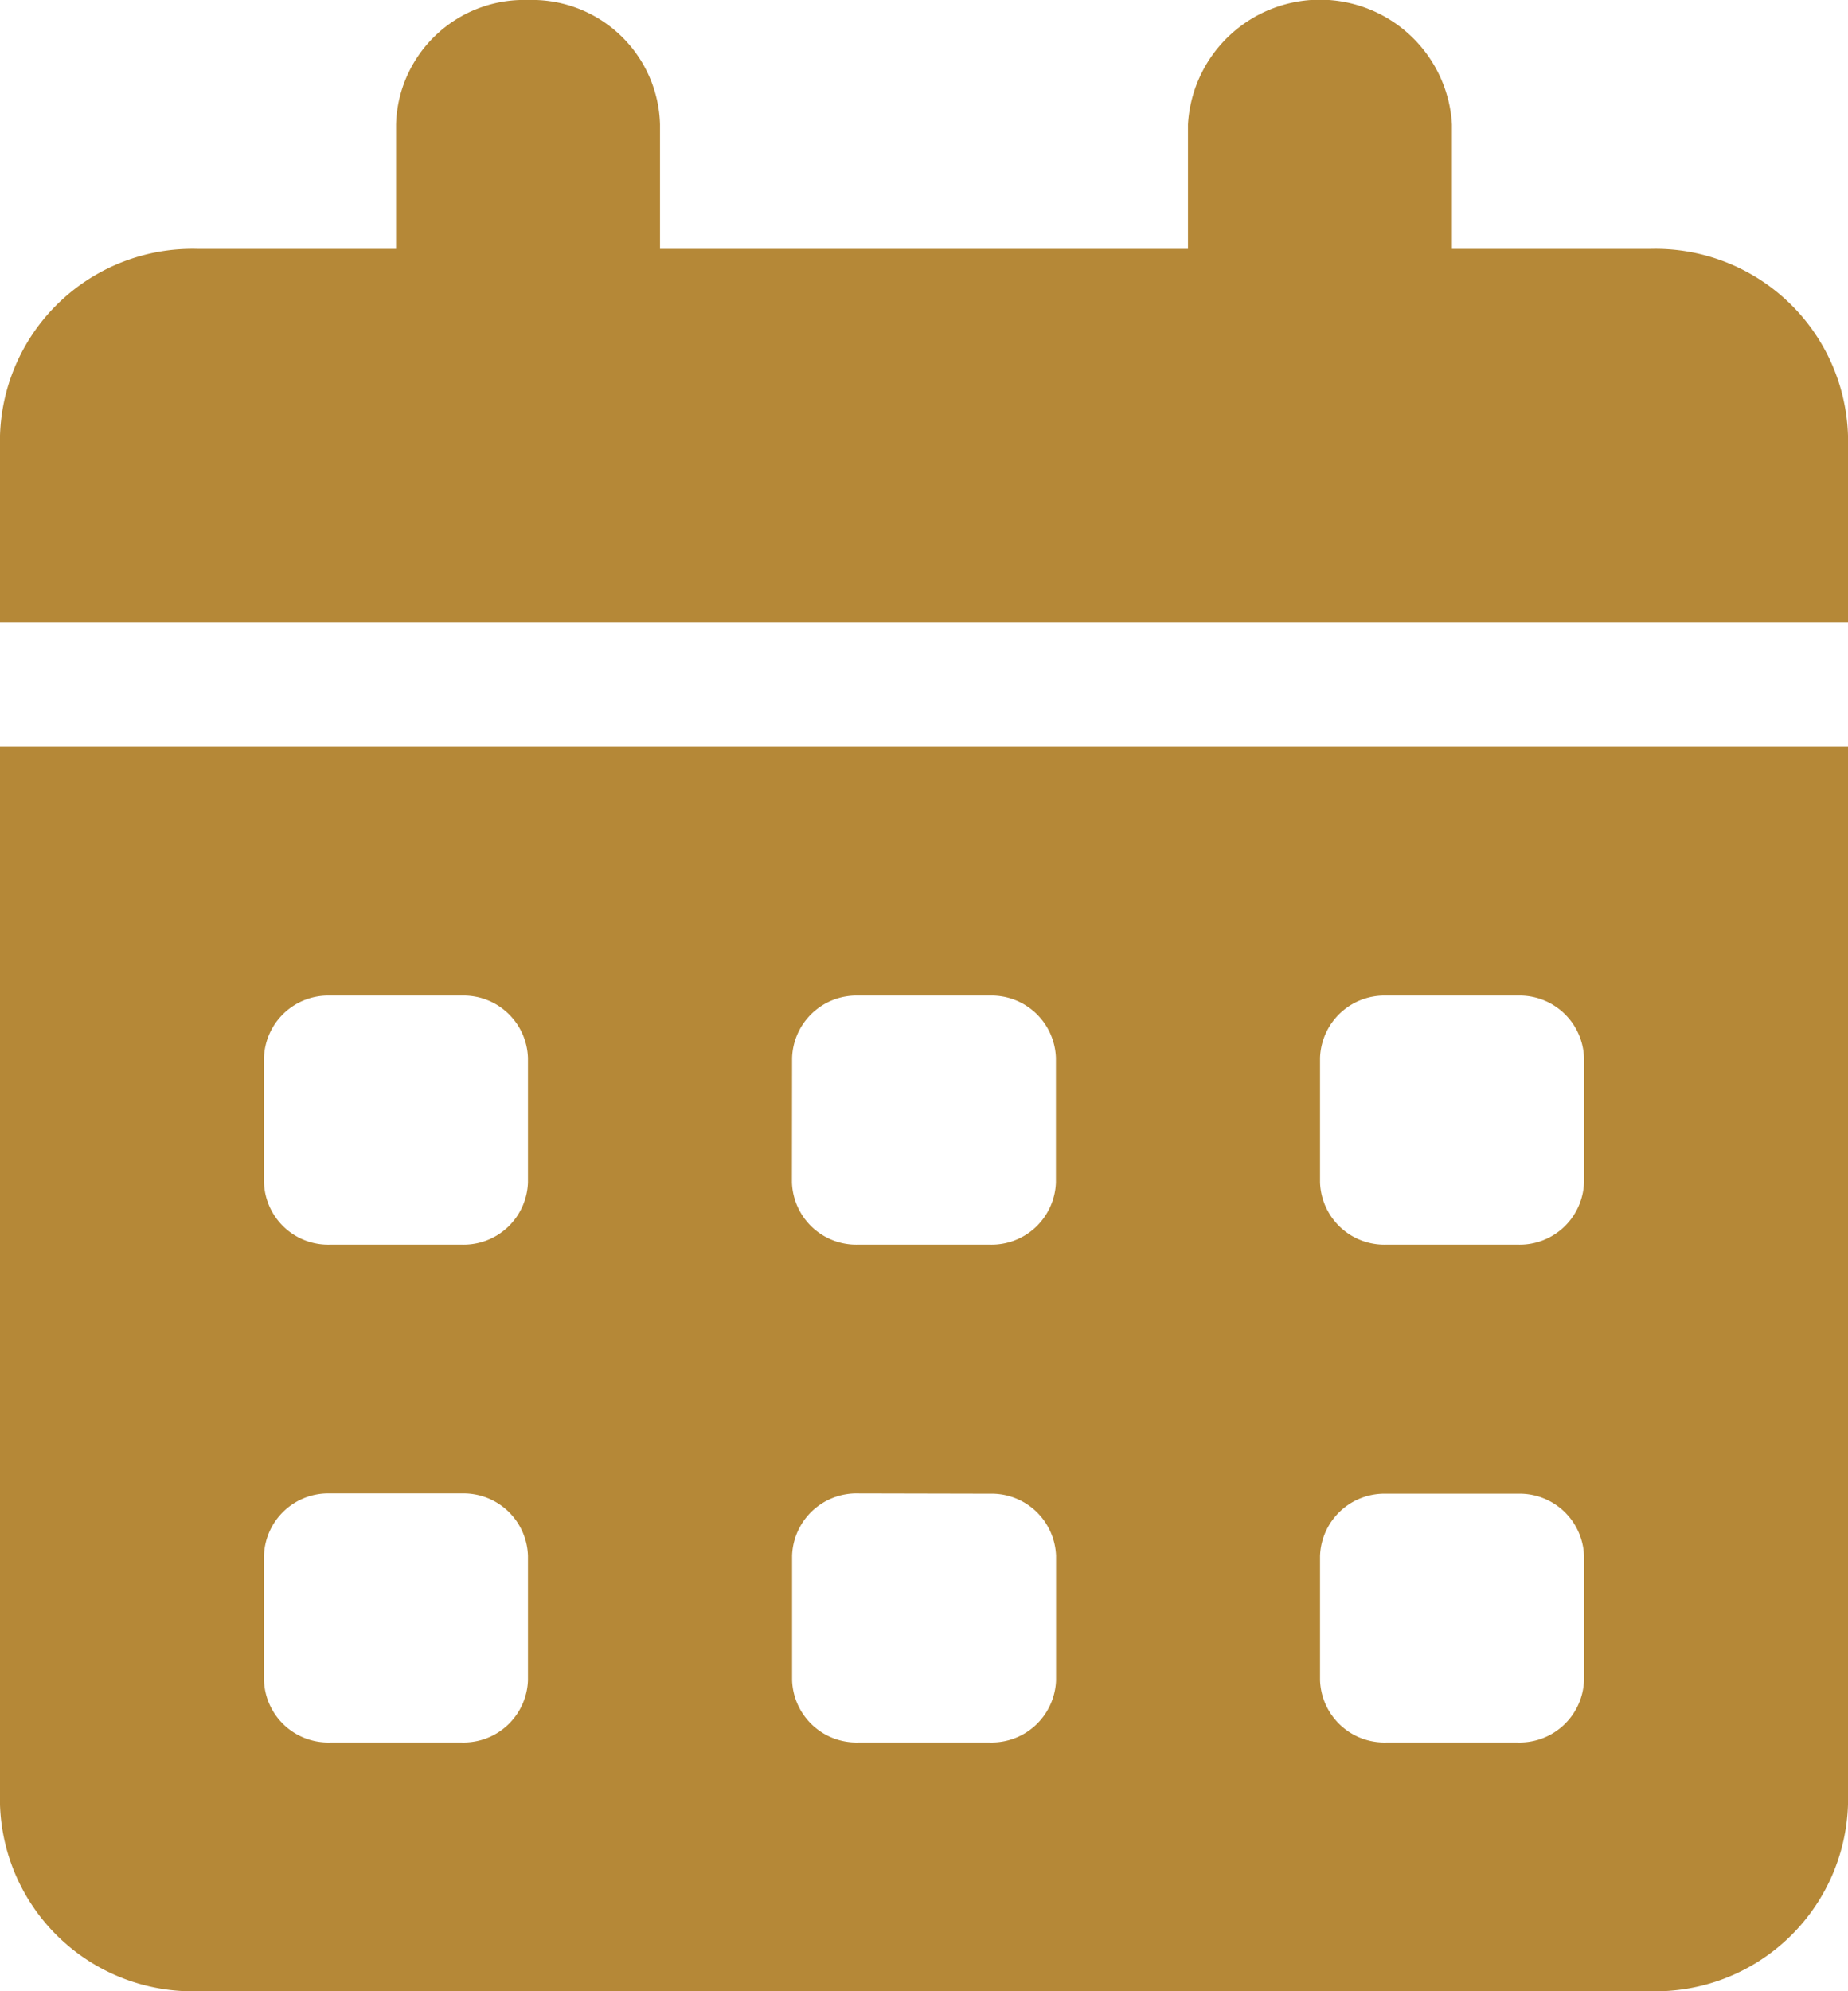 <svg xmlns="http://www.w3.org/2000/svg" width="13" height="14" viewBox="0 0 13 14">
  <g id="calendar-days" transform="translate(0)">
    <rect id="calendar-days-2" data-name="calendar-days" width="13" height="14" fill="none"/>
    <path id="Vector" d="M4.643.875V1.75H8.357V.875a.93.93,0,0,1,1.857,0V1.75h1.393A1.355,1.355,0,0,1,13,3.063V4.375H0V3.063A1.354,1.354,0,0,1,1.393,1.75H2.786V.875A.9.9,0,0,1,3.714,0a.9.9,0,0,1,.929.875ZM0,5.25H13v7.438A1.355,1.355,0,0,1,11.607,14H1.393A1.355,1.355,0,0,1,0,12.688ZM1.857,8.313a.452.452,0,0,0,.464.438H3.25a.453.453,0,0,0,.464-.437V7.438A.453.453,0,0,0,3.25,7H2.321a.452.452,0,0,0-.464.438Zm3.714,0a.453.453,0,0,0,.464.438h.929a.453.453,0,0,0,.464-.437V7.438A.453.453,0,0,0,6.964,7H6.036a.453.453,0,0,0-.464.438ZM9.75,7a.453.453,0,0,0-.464.438v.875a.453.453,0,0,0,.464.438h.929a.453.453,0,0,0,.464-.437V7.438A.453.453,0,0,0,10.679,7ZM1.857,11.813a.452.452,0,0,0,.464.438H3.25a.453.453,0,0,0,.464-.437v-.875A.453.453,0,0,0,3.25,10.5H2.321a.452.452,0,0,0-.464.438ZM6.036,10.5a.453.453,0,0,0-.464.438v.875a.453.453,0,0,0,.464.438h.929a.453.453,0,0,0,.464-.437v-.875a.453.453,0,0,0-.464-.437Zm3.25,1.313a.453.453,0,0,0,.464.438h.929a.453.453,0,0,0,.464-.437v-.875a.453.453,0,0,0-.464-.437H9.75a.453.453,0,0,0-.464.438Z" fill="#b58837"/>
  </g>
</svg>
